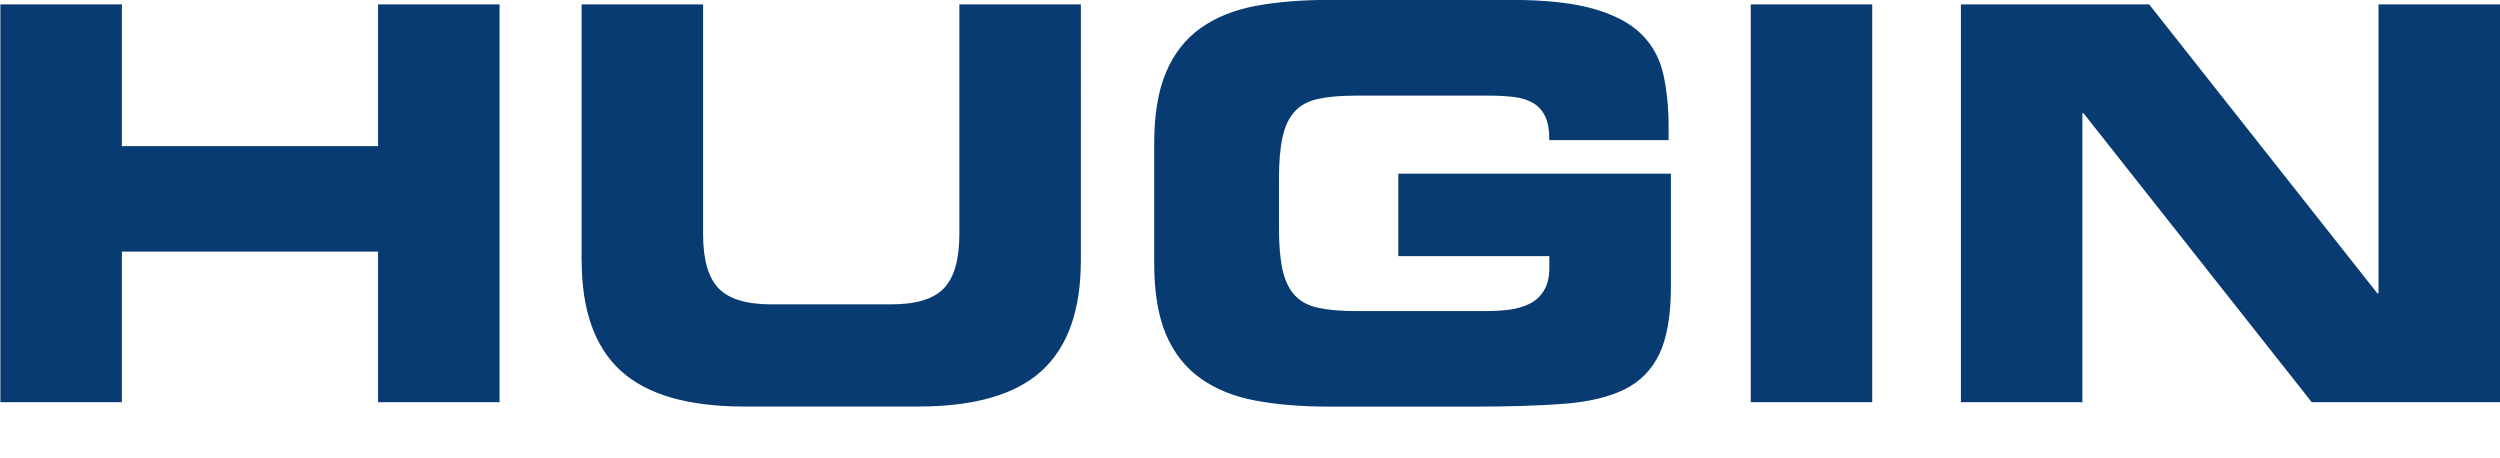 <?xml version="1.0" encoding="UTF-8"?>
<svg id="katman_1" data-name="katman 1" xmlns="http://www.w3.org/2000/svg" viewBox="0 0 327.59 60">
  <path id="HUGIN" d="M256.95,52.7h15.92V14.83h.14l29.91,37.87h24.67V.58h-15.92V38.45h-.14L281.62,.58h-24.67V52.7Zm-27.54,0h15.92V.58h-15.92V52.7Zm-78.17-18.29c0,3.84,.51,6.97,1.54,9.4,1.03,2.42,2.53,4.34,4.52,5.76,1.98,1.42,4.39,2.39,7.21,2.92,2.82,.53,6.02,.79,9.61,.79h19.15c4.49,0,8.35-.12,11.58-.36,3.23-.24,5.88-.86,7.96-1.87,2.08-1.01,3.62-2.57,4.63-4.68,1-2.11,1.51-5.04,1.51-8.78v-14.83h-35.72v10.8h19.79v1.51c0,1.25-.24,2.26-.72,3.02-.48,.77-1.11,1.34-1.9,1.73-.79,.38-1.67,.64-2.65,.76-.98,.12-2,.18-3.05,.18h-17c-2.01,0-3.67-.14-4.98-.43-1.31-.29-2.34-.84-3.08-1.66-.74-.82-1.27-1.92-1.58-3.31-.31-1.39-.47-3.22-.47-5.47v-6.48c0-2.21,.16-4.02,.47-5.44,.31-1.42,.84-2.53,1.58-3.35,.74-.82,1.77-1.37,3.08-1.66,1.31-.29,2.98-.43,4.98-.43h17.28c1.29,0,2.43,.06,3.41,.18,.98,.12,1.82,.38,2.51,.79,.69,.41,1.22,1,1.58,1.76s.54,1.8,.54,3.1h15.63v-1.66c0-2.54-.23-4.85-.68-6.91-.45-2.06-1.4-3.82-2.83-5.26-1.44-1.44-3.51-2.56-6.24-3.35-2.73-.79-6.34-1.19-10.83-1.19h-23.95c-3.59,0-6.79,.26-9.61,.79-2.82,.53-5.22,1.5-7.21,2.92-1.98,1.42-3.49,3.35-4.52,5.8-1.03,2.45-1.54,5.57-1.54,9.36v15.55Zm-75.02-.29c0,6.53,1.71,11.35,5.13,14.47,3.42,3.12,8.81,4.68,16.17,4.68h22.81c7.36,0,12.75-1.56,16.17-4.68,3.42-3.12,5.13-7.94,5.13-14.47V.58h-15.92V30.67c0,3.31-.67,5.68-2.01,7.09s-3.63,2.12-6.89,2.12h-15.78c-3.25,0-5.55-.71-6.89-2.12s-2.01-3.78-2.01-7.09V.58h-15.92V34.13ZM.05,52.7H15.97v-19.73H49.54v19.73h15.92V.58h-15.92V19.15H15.97V.58H.05V52.7Z" style="fill: #073b71;"/>
</svg>